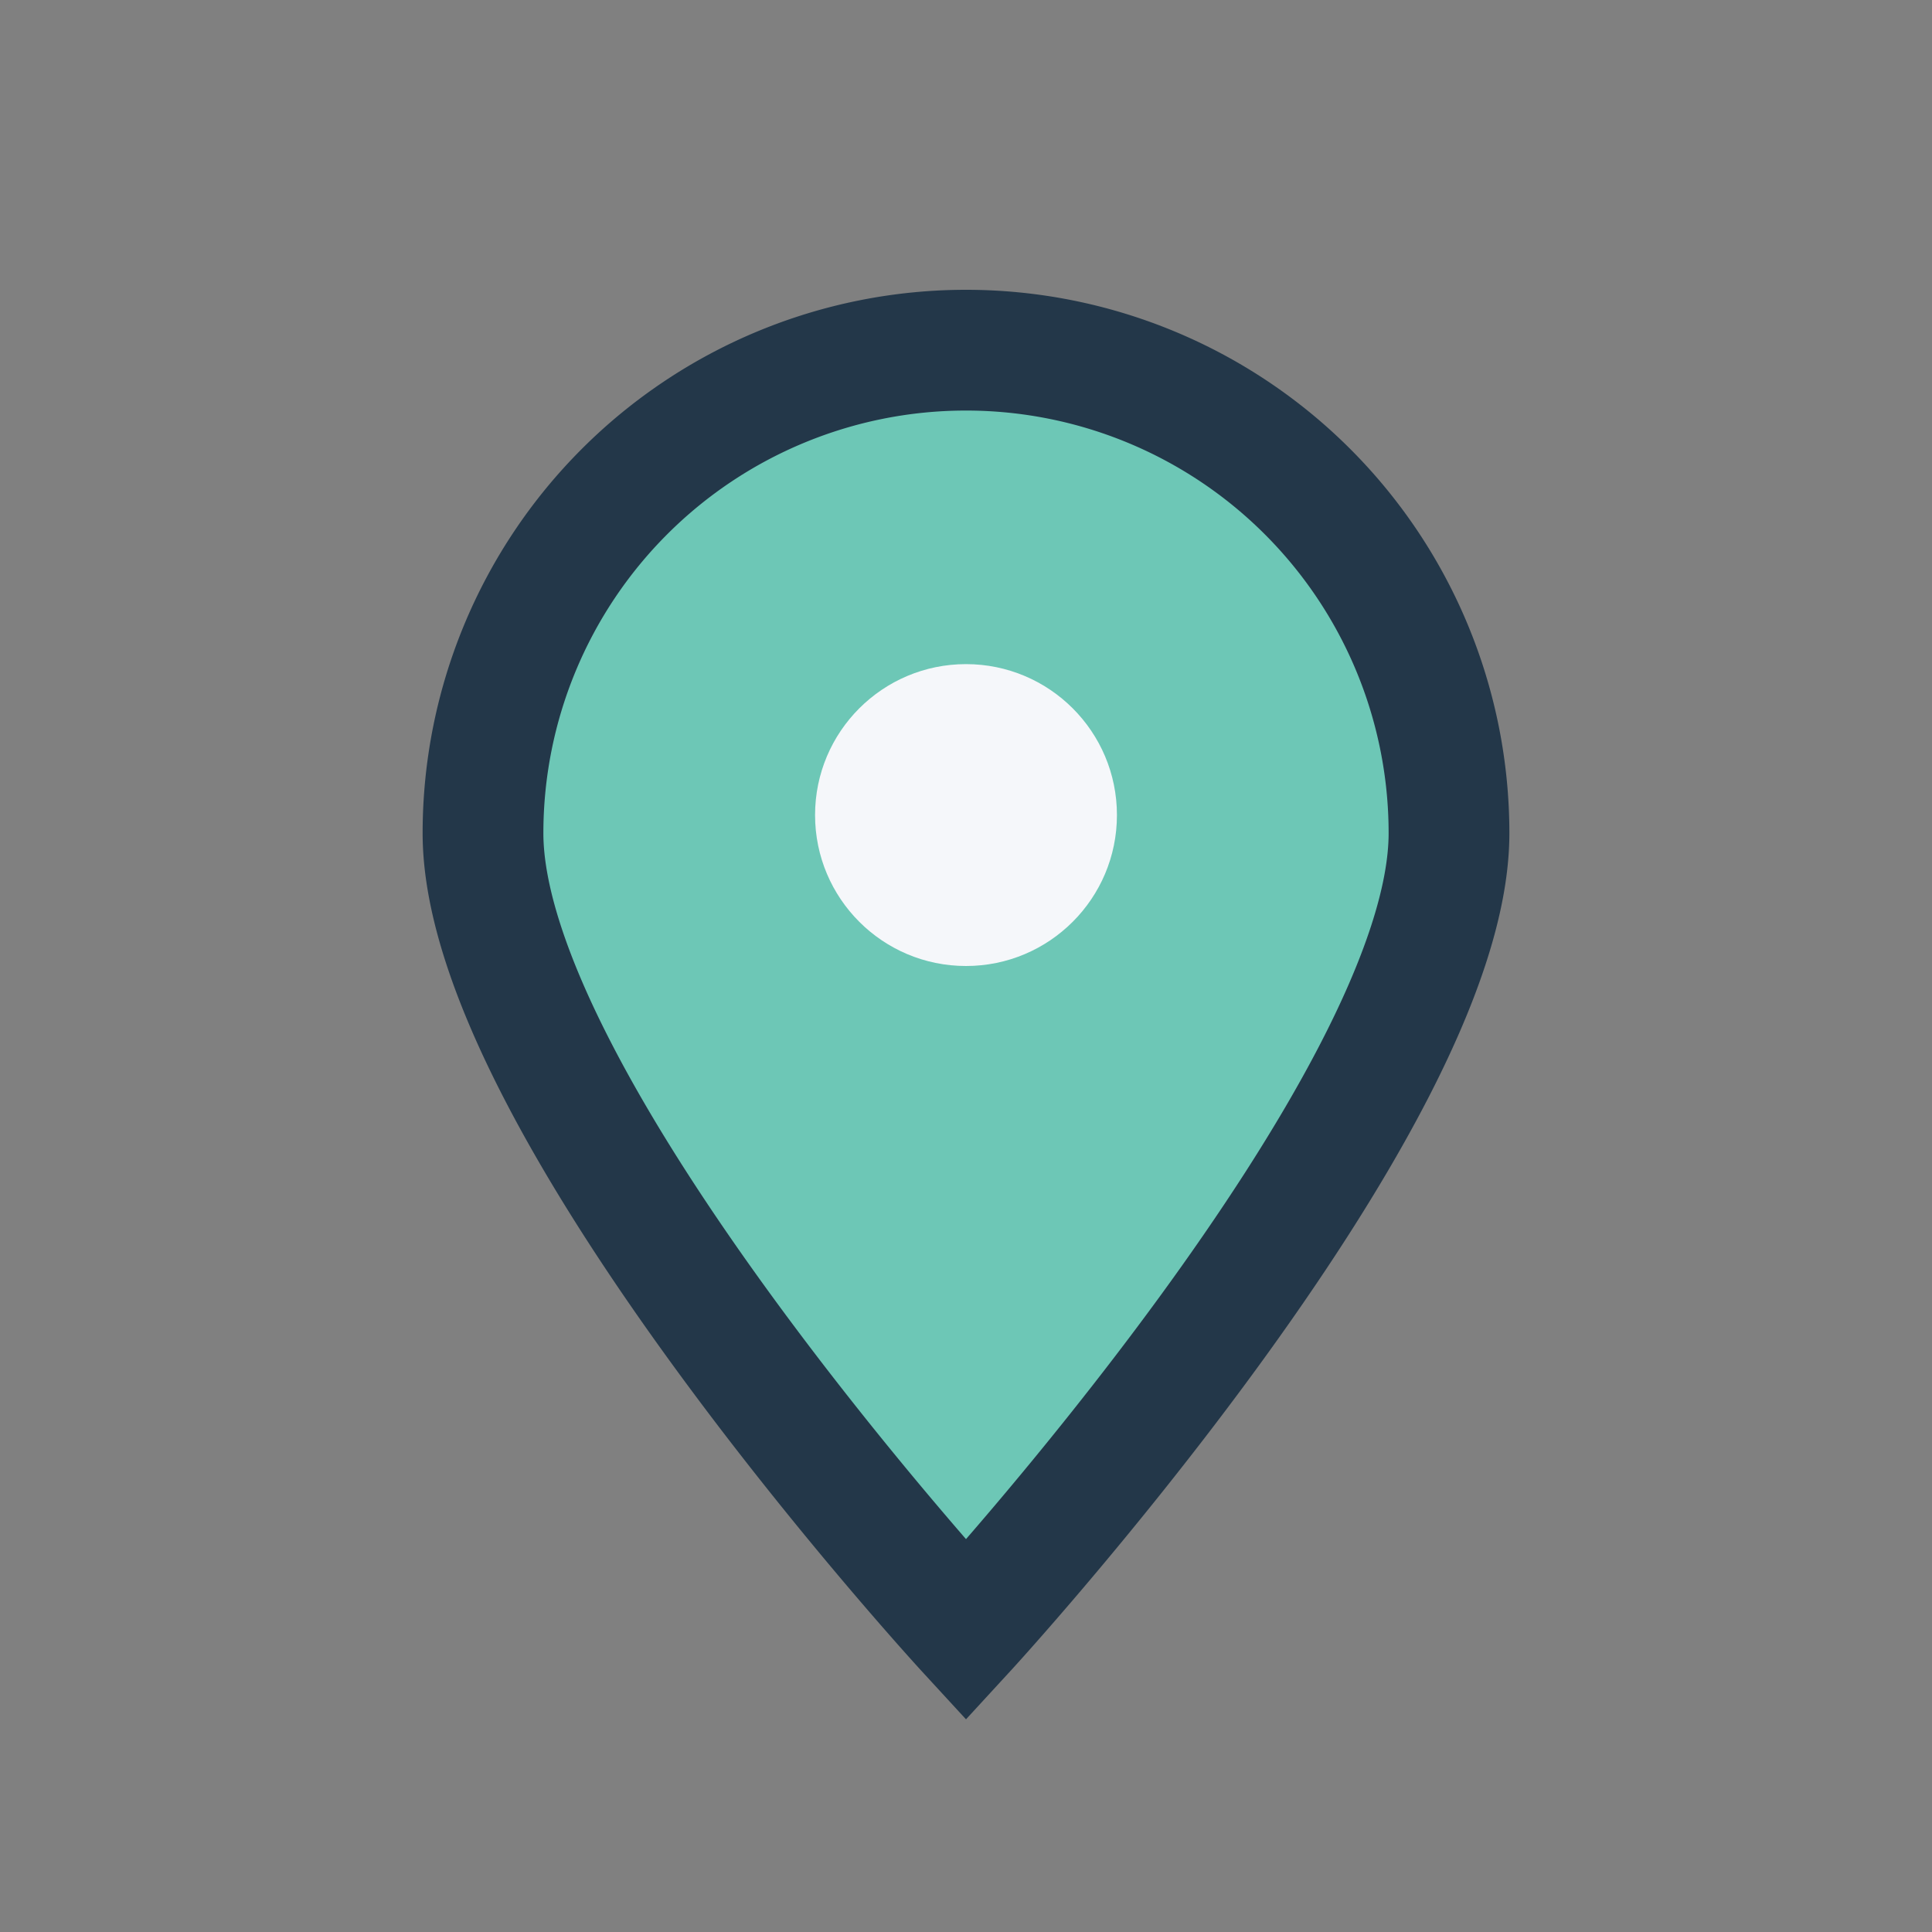 <?xml version="1.0" encoding="UTF-8"?>
<svg xmlns="http://www.w3.org/2000/svg" width="32" height="32" viewBox="0 0 32 32"><rect x="0" y="0" width="32" height="32" fill="#808080" stroke="none"/><path d="M16 27s-8-8.7-8-13.2A8 8 0 1 1 24 13.8C24 18.3 16 27 16 27z" fill="#6DC7B6" stroke="#233749" stroke-width="2"/><circle cx="16" cy="13.5" r="2.5" fill="#F5F7FA"/></svg>